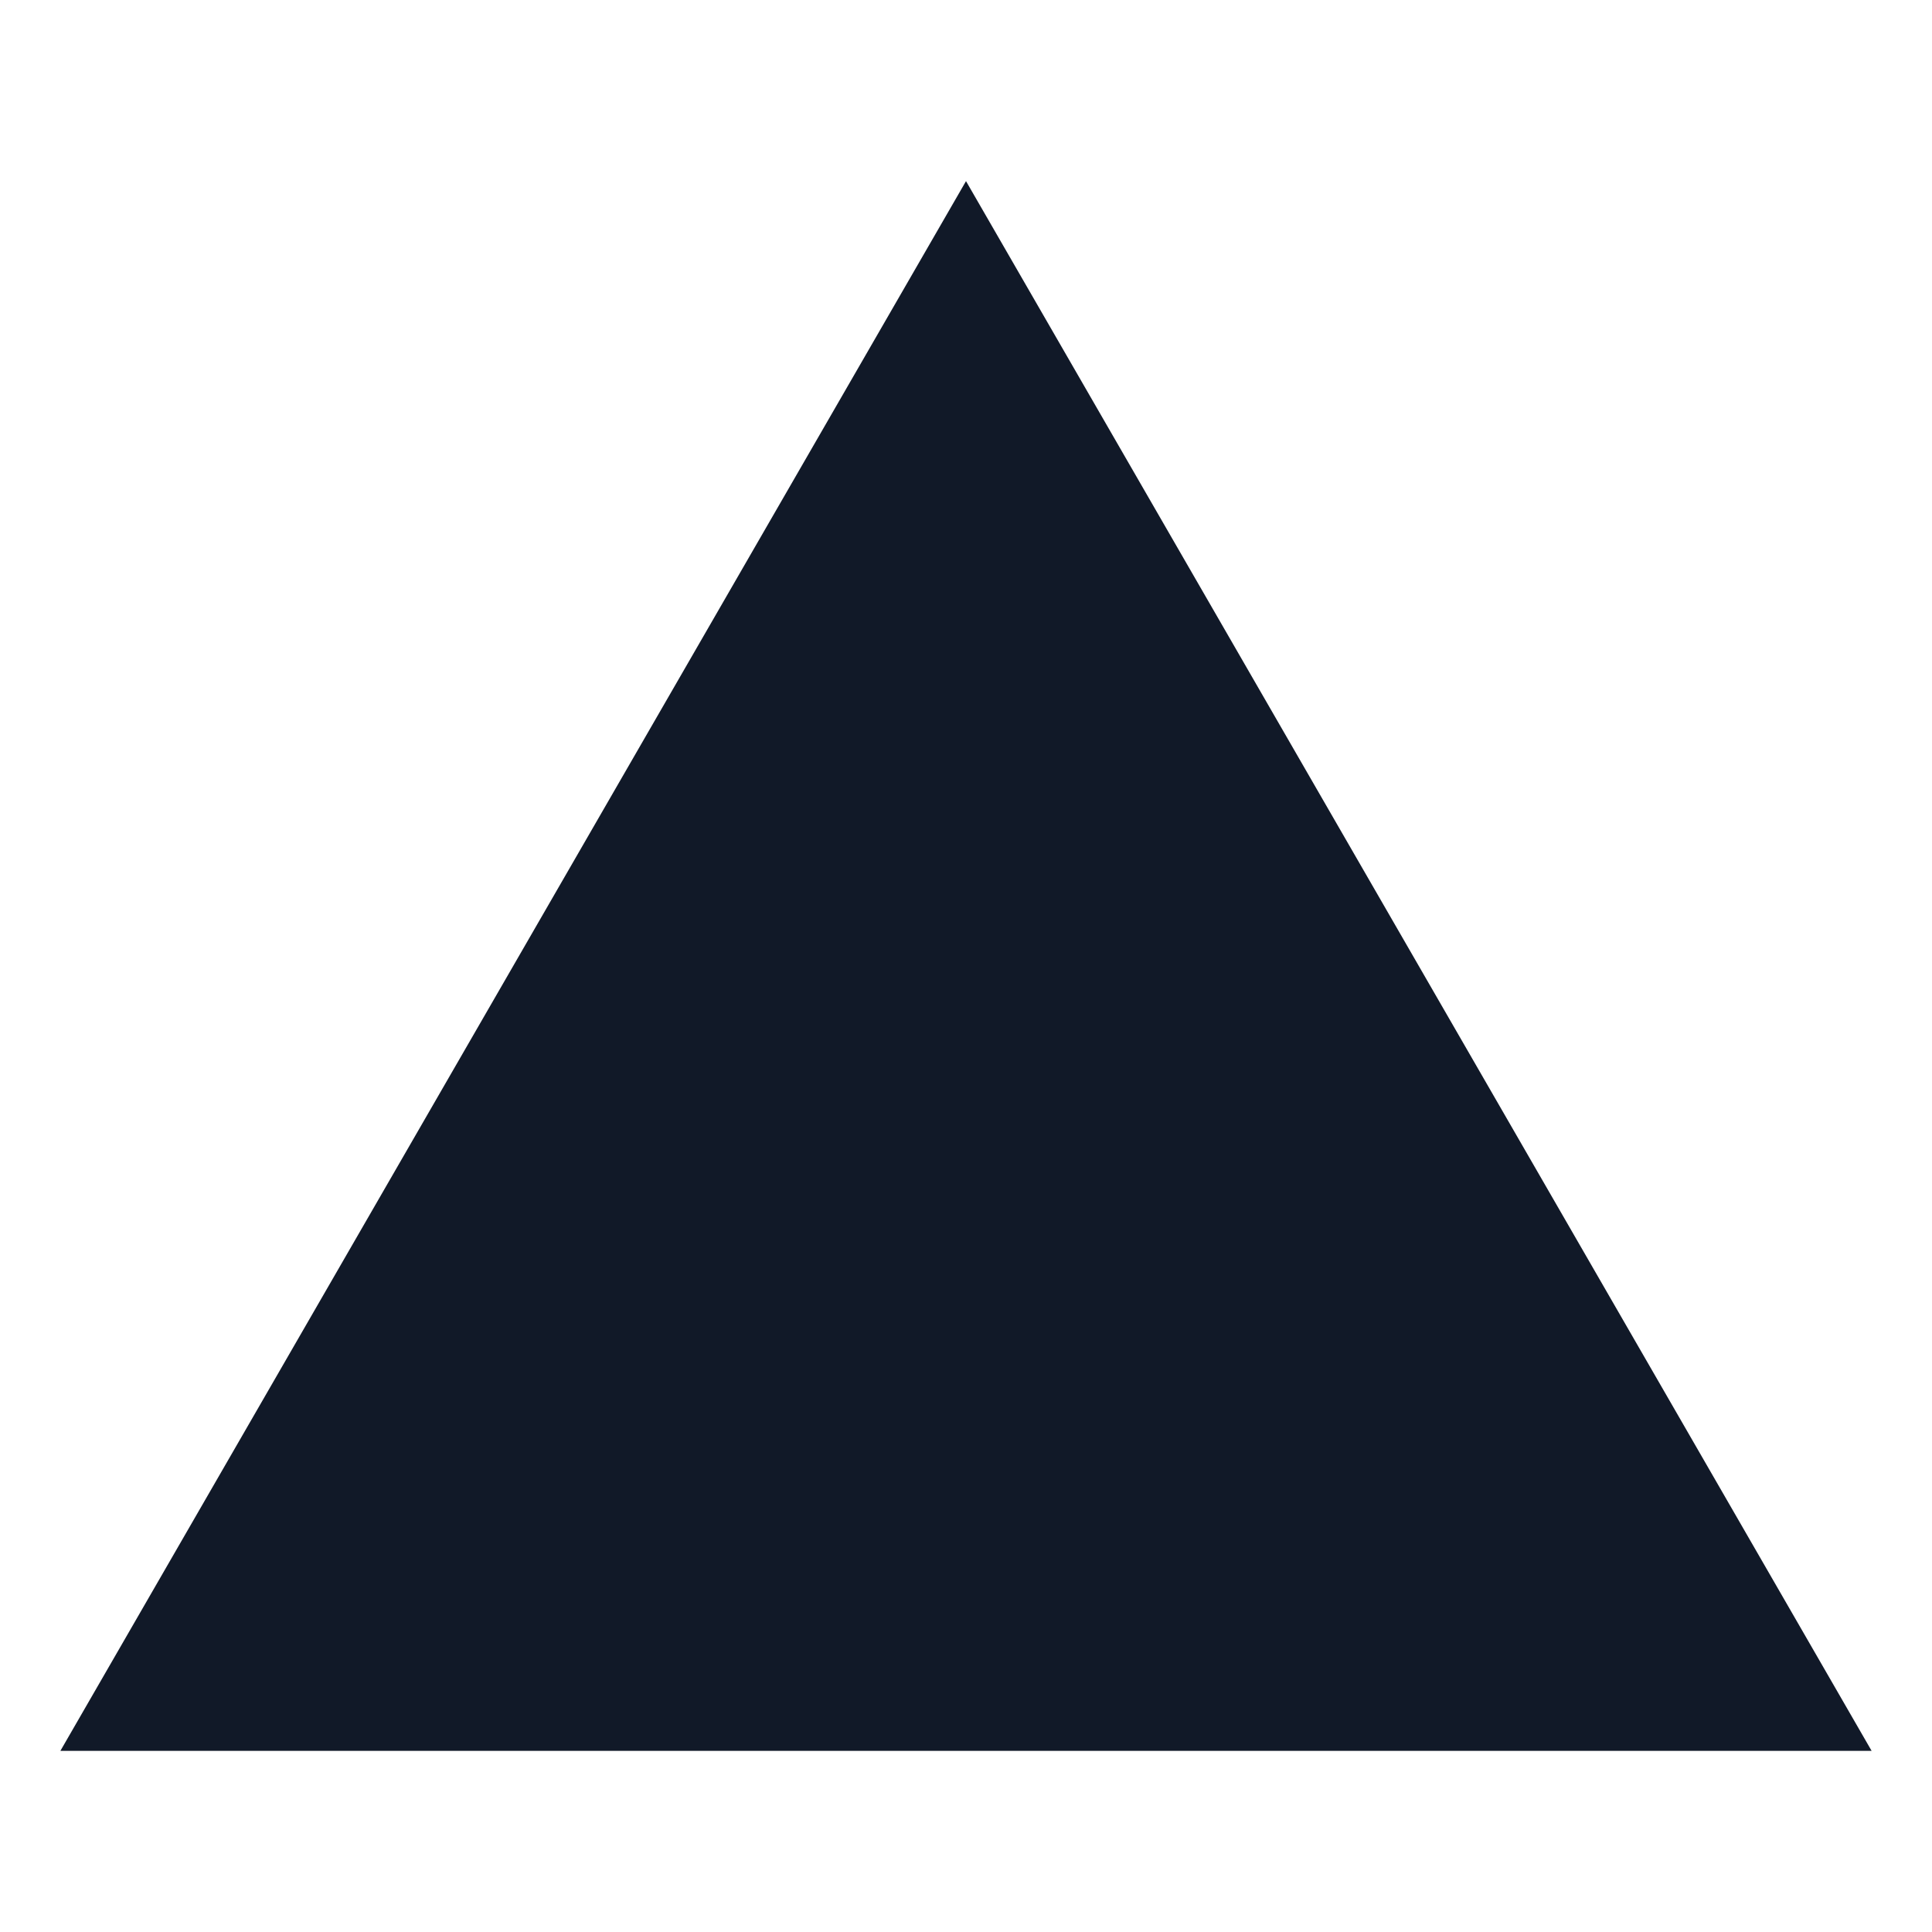 <svg xmlns="http://www.w3.org/2000/svg" width="24" height="24" viewBox="0 0 24 24" fill="none"><path fill-rule="evenodd" clip-rule="evenodd" d="M12 2.25L23.25 21.75H0.75L12 2.25Z" fill="#111928"></path></svg>